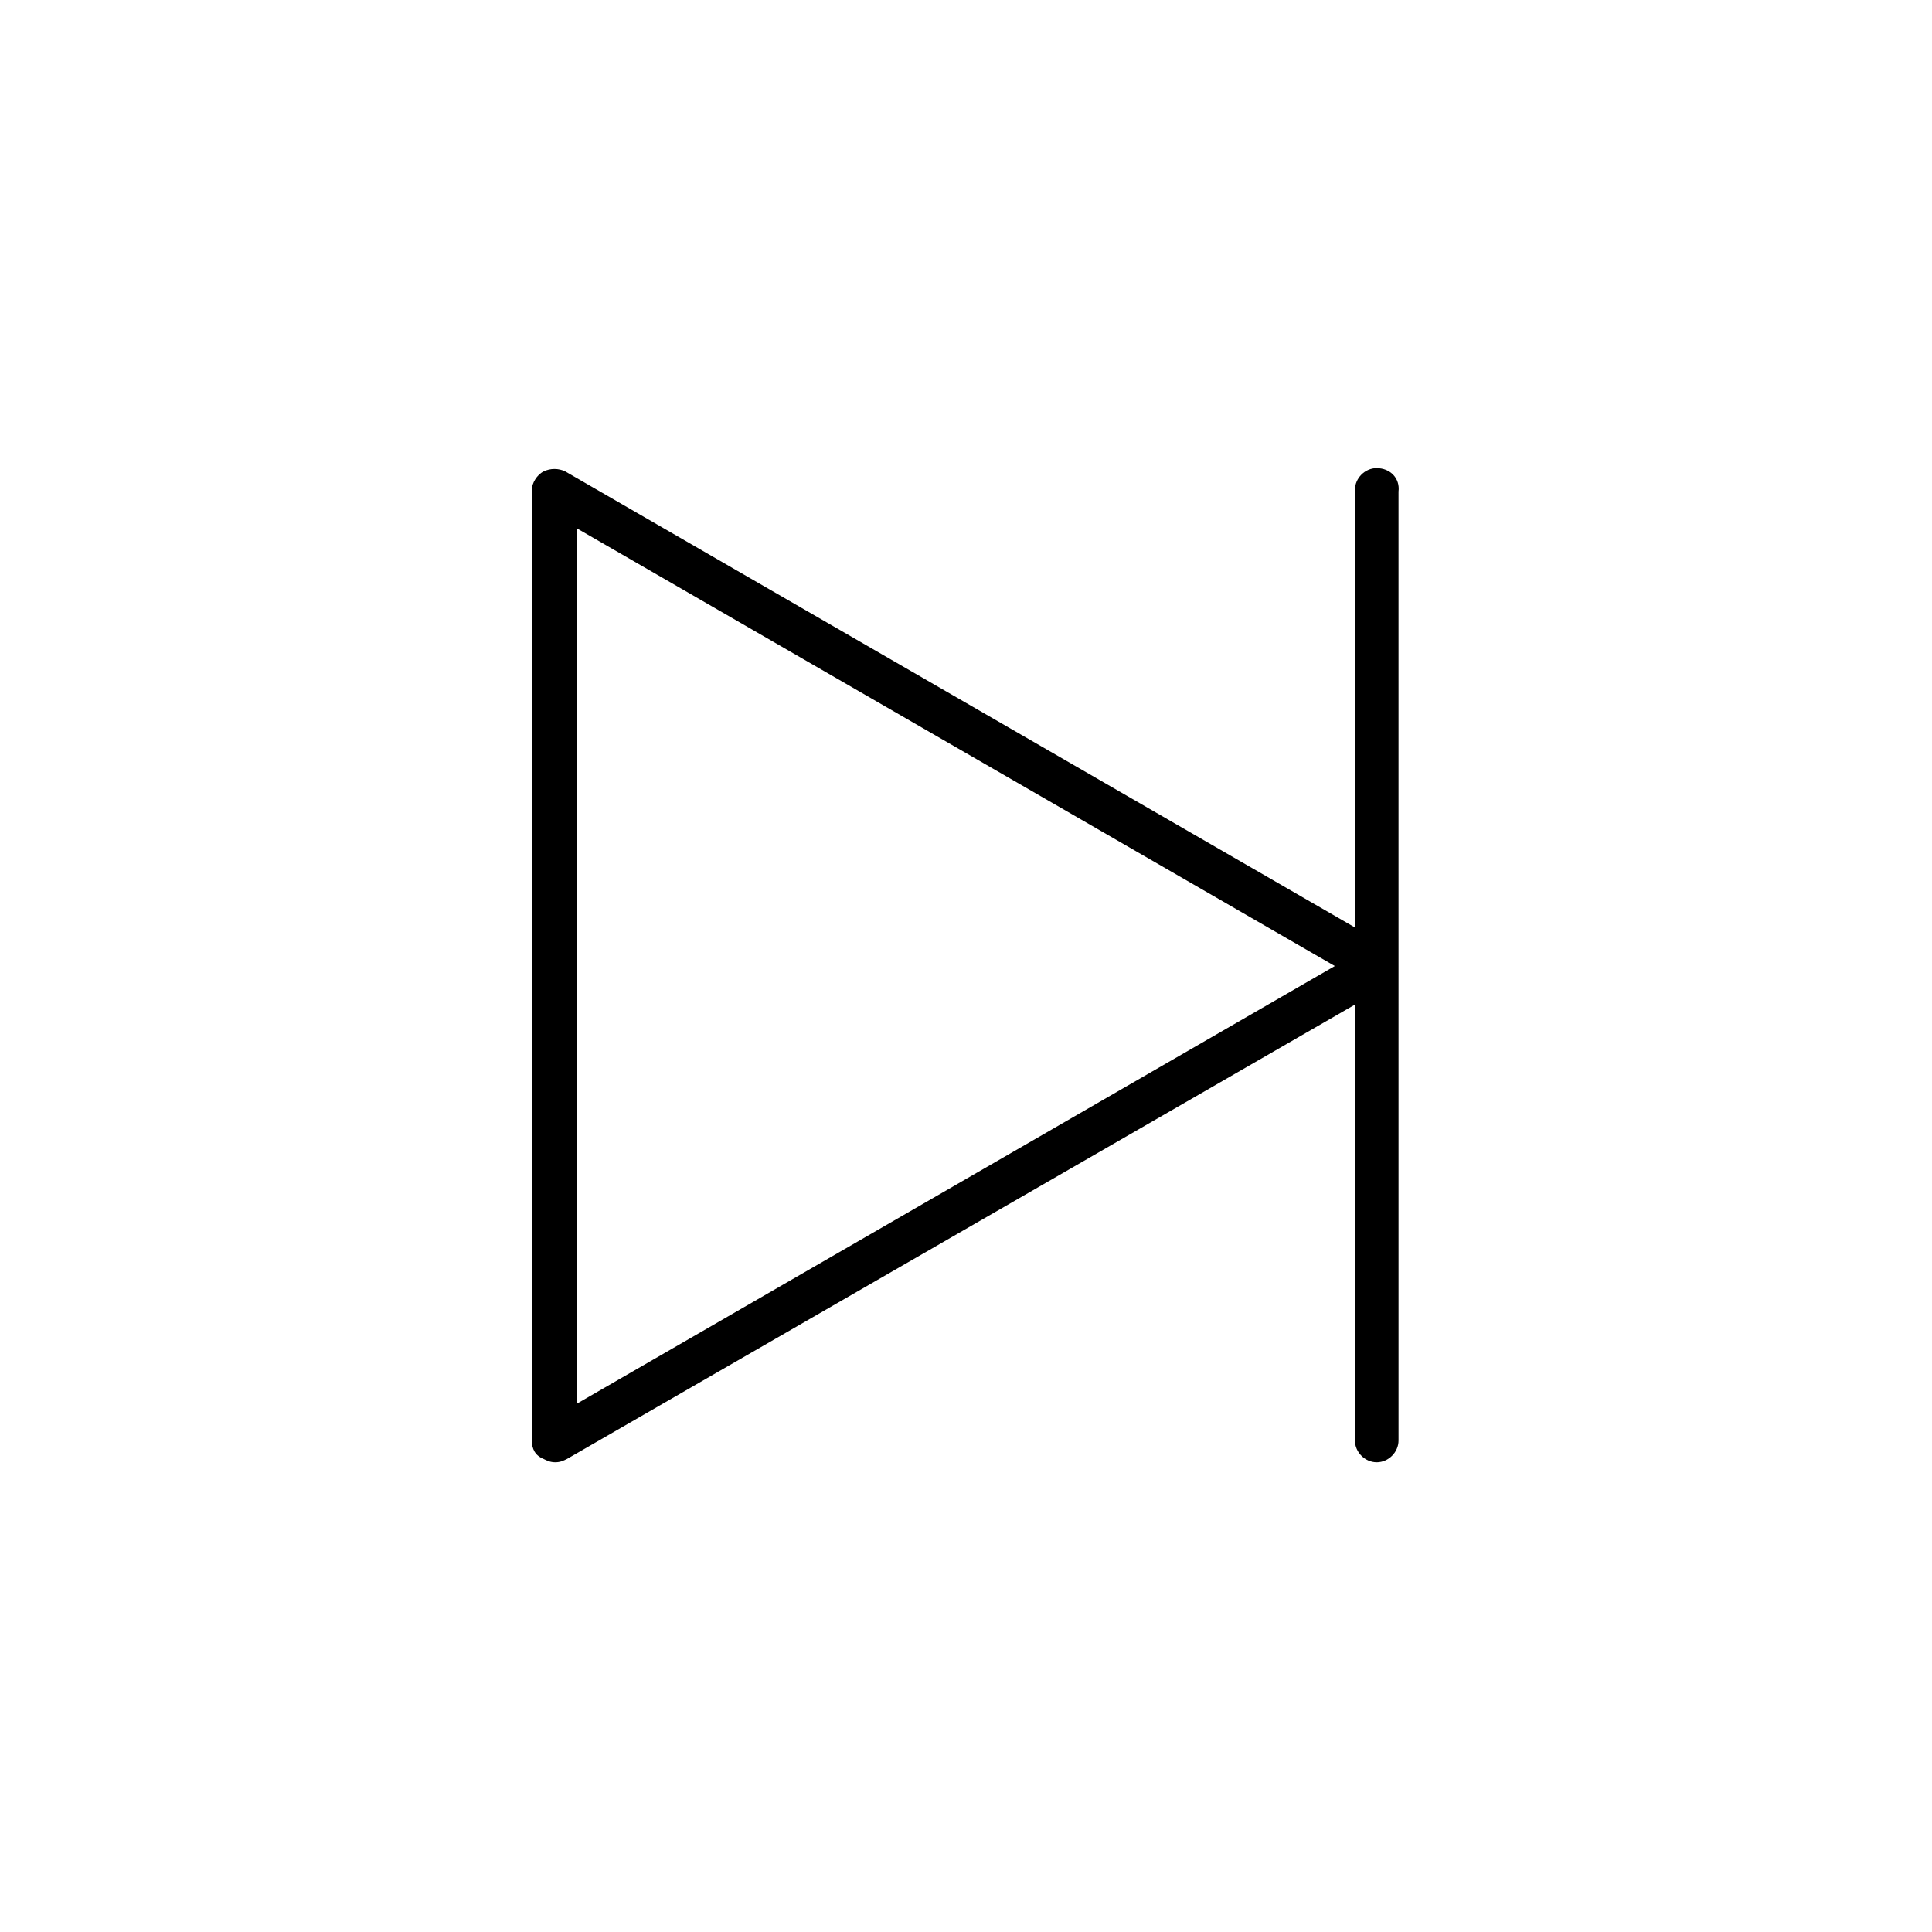 <?xml version="1.0" encoding="UTF-8"?>
<!-- Uploaded to: ICON Repo, www.iconrepo.com, Generator: ICON Repo Mixer Tools -->
<svg fill="#000000" width="800px" height="800px" version="1.1" viewBox="144 144 512 512" xmlns="http://www.w3.org/2000/svg">
 <path d="m508.85 268.05c-3.109 0-5.777 2.664-5.777 5.777v115.96l-209.25-120.84c-1.777-0.887-4-0.887-5.777 0-1.777 0.887-3.109 3.109-3.109 4.887v251.91c0 2.223 0.887 4 3.109 4.887 0.887 0.445 1.777 0.887 3.109 0.887 1.332 0 2.223-0.445 3.109-0.887l208.81-120.4v115.51c0 3.109 2.664 5.777 5.777 5.777 3.109 0 5.777-2.664 5.777-5.777l-0.004-251.46c0.445-3.555-2.219-6.223-5.773-6.223zm-211.92 247.91v-231.91l200.81 115.96z"/>
</svg>